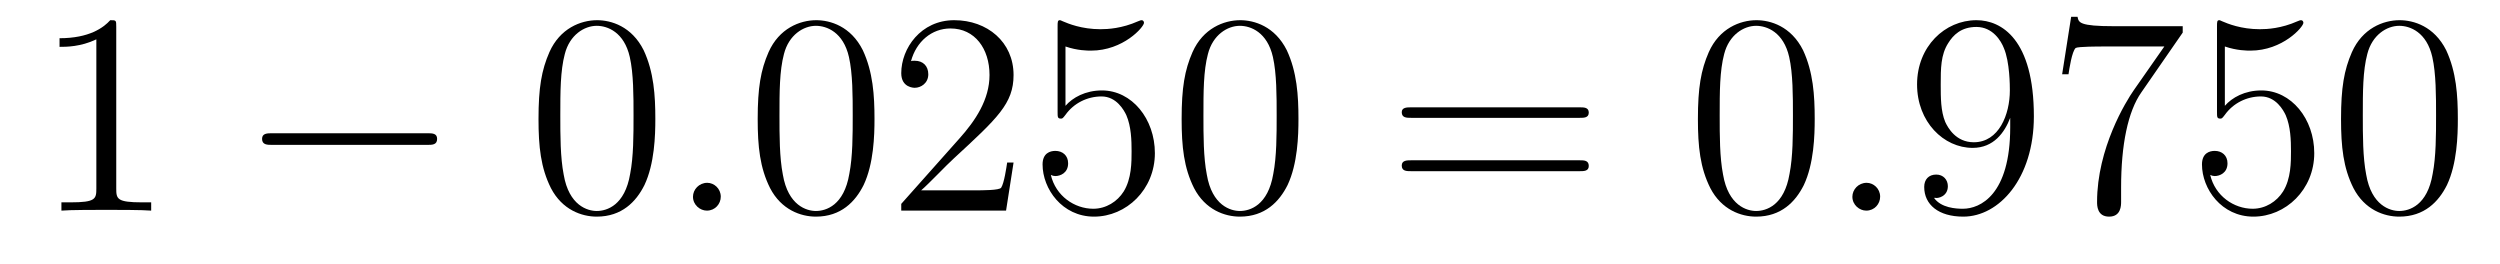 <?xml version='1.0'?>
<!-- This file was generated by dvisvgm 1.9.2 -->
<svg height='11pt' version='1.1' viewBox='0 -11 104 11' width='104pt' xmlns='http://www.w3.org/2000/svg' xmlns:xlink='http://www.w3.org/1999/xlink'>
<g id='page1'>
<g transform='matrix(1 0 0 1 -127 652)'>
<path d='M131.836 -661.879C131.836 -662.16 131.836 -662.16 131.586 -662.16C131.305 -661.848 130.711 -661.41 129.477 -661.41V-661.051C129.758 -661.051 130.352 -661.051 131.008 -661.363V-655.16C131.008 -654.723 130.977 -654.582 129.93 -654.582H129.555V-654.238C129.883 -654.27 131.039 -654.27 131.43 -654.27C131.82 -654.27 132.961 -654.27 133.289 -654.238V-654.582H132.914C131.867 -654.582 131.836 -654.723 131.836 -655.16V-661.879ZM134.277 -654.238' fill-rule='evenodd'/>
<path d='M144.777 -656.973C144.981 -656.973 145.184 -656.973 145.184 -657.223C145.184 -657.457 144.981 -657.457 144.777 -657.457H138.324C138.121 -657.457 137.902 -657.457 137.902 -657.223C137.902 -656.973 138.121 -656.973 138.324 -656.973H144.777ZM146.156 -654.238' fill-rule='evenodd'/>
<path d='M154.262 -658.051C154.262 -659.035 154.199 -660.004 153.777 -660.91C153.277 -661.91 152.418 -662.16 151.84 -662.16C151.152 -662.16 150.293 -661.816 149.856 -660.832C149.527 -660.082 149.402 -659.348 149.402 -658.051C149.402 -656.895 149.496 -656.019 149.918 -655.176C150.387 -654.27 151.199 -653.988 151.824 -653.988C152.871 -653.988 153.465 -654.613 153.809 -655.301C154.23 -656.191 154.262 -657.363 154.262 -658.051ZM151.824 -654.223C151.449 -654.223 150.668 -654.441 150.449 -655.738C150.309 -656.457 150.309 -657.363 150.309 -658.191C150.309 -659.176 150.309 -660.051 150.496 -660.754C150.699 -661.551 151.309 -661.926 151.824 -661.926C152.277 -661.926 152.965 -661.66 153.199 -660.629C153.355 -659.941 153.355 -659.004 153.355 -658.191C153.355 -657.395 153.355 -656.488 153.215 -655.77C152.996 -654.457 152.246 -654.223 151.824 -654.223ZM154.797 -654.238' fill-rule='evenodd'/>
<path d='M156.984 -654.816C156.984 -655.16 156.703 -655.395 156.422 -655.395C156.078 -655.395 155.828 -655.113 155.828 -654.816C155.828 -654.473 156.125 -654.238 156.406 -654.238C156.75 -654.238 156.984 -654.519 156.984 -654.816ZM158.035 -654.238' fill-rule='evenodd'/>
<path d='M163.379 -658.051C163.379 -659.035 163.316 -660.004 162.894 -660.91C162.395 -661.91 161.535 -662.16 160.957 -662.16C160.269 -662.16 159.41 -661.816 158.973 -660.832C158.645 -660.082 158.52 -659.348 158.52 -658.051C158.52 -656.895 158.613 -656.019 159.035 -655.176C159.504 -654.27 160.316 -653.988 160.941 -653.988C161.988 -653.988 162.582 -654.613 162.926 -655.301C163.348 -656.191 163.379 -657.363 163.379 -658.051ZM160.941 -654.223C160.566 -654.223 159.785 -654.441 159.566 -655.738C159.426 -656.457 159.426 -657.363 159.426 -658.191C159.426 -659.176 159.426 -660.051 159.613 -660.754C159.816 -661.551 160.426 -661.926 160.941 -661.926C161.394 -661.926 162.082 -661.66 162.316 -660.629C162.473 -659.941 162.473 -659.004 162.473 -658.191C162.473 -657.395 162.473 -656.488 162.332 -655.77C162.113 -654.457 161.363 -654.223 160.941 -654.223ZM169.164 -656.238H168.898C168.867 -656.035 168.773 -655.379 168.648 -655.191C168.57 -655.082 167.883 -655.082 167.523 -655.082H165.32C165.648 -655.363 166.367 -656.129 166.68 -656.41C168.492 -658.082 169.164 -658.691 169.164 -659.879C169.164 -661.254 168.07 -662.16 166.695 -662.16C165.305 -662.16 164.492 -660.988 164.492 -659.957C164.492 -659.348 165.023 -659.348 165.055 -659.348C165.305 -659.348 165.617 -659.535 165.617 -659.91C165.617 -660.254 165.398 -660.473 165.055 -660.473C164.945 -660.473 164.93 -660.473 164.898 -660.457C165.117 -661.269 165.758 -661.816 166.539 -661.816C167.555 -661.816 168.164 -660.973 168.164 -659.879C168.164 -658.863 167.586 -657.988 166.898 -657.223L164.492 -654.519V-654.238H168.852L169.164 -656.238ZM171.324 -661.066C171.824 -660.894 172.246 -660.894 172.387 -660.894C173.73 -660.894 174.59 -661.879 174.59 -662.051C174.59 -662.098 174.559 -662.16 174.496 -662.16C174.465 -662.16 174.449 -662.16 174.34 -662.113C173.668 -661.816 173.09 -661.785 172.777 -661.785C171.996 -661.785 171.434 -662.019 171.215 -662.113C171.121 -662.16 171.105 -662.16 171.09 -662.16C170.996 -662.16 170.996 -662.082 170.996 -661.895V-658.348C170.996 -658.129 170.996 -658.066 171.137 -658.066C171.199 -658.066 171.215 -658.082 171.324 -658.223C171.668 -658.707 172.23 -658.988 172.824 -658.988C173.449 -658.988 173.762 -658.41 173.856 -658.207C174.059 -657.738 174.074 -657.16 174.074 -656.707S174.074 -655.566 173.746 -655.035C173.481 -654.613 173.012 -654.316 172.48 -654.316C171.699 -654.316 170.918 -654.848 170.715 -655.723C170.777 -655.691 170.84 -655.676 170.902 -655.676C171.105 -655.676 171.434 -655.801 171.434 -656.207C171.434 -656.535 171.199 -656.723 170.902 -656.723C170.684 -656.723 170.371 -656.629 170.371 -656.16C170.371 -655.145 171.184 -653.988 172.512 -653.988C173.856 -653.988 175.043 -655.113 175.043 -656.629C175.043 -658.051 174.09 -659.238 172.84 -659.238C172.152 -659.238 171.621 -658.941 171.324 -658.598V-661.066ZM181.016 -658.051C181.016 -659.035 180.953 -660.004 180.531 -660.91C180.031 -661.91 179.172 -662.16 178.594 -662.16C177.906 -662.16 177.047 -661.816 176.609 -660.832C176.281 -660.082 176.156 -659.348 176.156 -658.051C176.156 -656.895 176.25 -656.019 176.672 -655.176C177.141 -654.27 177.953 -653.988 178.578 -653.988C179.625 -653.988 180.219 -654.613 180.563 -655.301C180.984 -656.191 181.016 -657.363 181.016 -658.051ZM178.578 -654.223C178.203 -654.223 177.422 -654.441 177.203 -655.738C177.063 -656.457 177.063 -657.363 177.063 -658.191C177.063 -659.176 177.063 -660.051 177.25 -660.754C177.453 -661.551 178.062 -661.926 178.578 -661.926C179.031 -661.926 179.719 -661.66 179.953 -660.629C180.109 -659.941 180.109 -659.004 180.109 -658.191C180.109 -657.395 180.109 -656.488 179.969 -655.77C179.75 -654.457 179 -654.223 178.578 -654.223ZM181.551 -654.238' fill-rule='evenodd'/>
<path d='M192.719 -658.098C192.89 -658.098 193.093 -658.098 193.093 -658.316C193.093 -658.535 192.89 -658.535 192.719 -658.535H185.703C185.531 -658.535 185.313 -658.535 185.313 -658.332C185.313 -658.098 185.516 -658.098 185.703 -658.098H192.719ZM192.719 -655.879C192.89 -655.879 193.093 -655.879 193.093 -656.098C193.093 -656.332 192.89 -656.332 192.719 -656.332H185.703C185.531 -656.332 185.313 -656.332 185.313 -656.113C185.313 -655.879 185.516 -655.879 185.703 -655.879H192.719ZM193.789 -654.238' fill-rule='evenodd'/>
<path d='M202.492 -658.051C202.492 -659.035 202.429 -660.004 202.008 -660.91C201.508 -661.91 200.648 -662.16 200.07 -662.16C199.382 -662.16 198.523 -661.816 198.086 -660.832C197.758 -660.082 197.633 -659.348 197.633 -658.051C197.633 -656.895 197.726 -656.019 198.149 -655.176C198.617 -654.27 199.429 -653.988 200.054 -653.988C201.102 -653.988 201.695 -654.613 202.039 -655.301C202.46 -656.191 202.492 -657.363 202.492 -658.051ZM200.054 -654.223C199.68 -654.223 198.899 -654.441 198.679 -655.738C198.539 -656.457 198.539 -657.363 198.539 -658.191C198.539 -659.176 198.539 -660.051 198.726 -660.754C198.93 -661.551 199.54 -661.926 200.054 -661.926C200.508 -661.926 201.196 -661.66 201.43 -660.629C201.586 -659.941 201.586 -659.004 201.586 -658.191C201.586 -657.395 201.586 -656.488 201.445 -655.77C201.227 -654.457 200.477 -654.223 200.054 -654.223ZM203.027 -654.238' fill-rule='evenodd'/>
<path d='M205.214 -654.816C205.214 -655.16 204.934 -655.395 204.653 -655.395C204.308 -655.395 204.059 -655.113 204.059 -654.816C204.059 -654.473 204.355 -654.238 204.637 -654.238C204.98 -654.238 205.214 -654.519 205.214 -654.816ZM206.266 -654.238' fill-rule='evenodd'/>
<path d='M210.625 -657.707C210.625 -654.894 209.375 -654.316 208.656 -654.316C208.375 -654.316 207.75 -654.348 207.454 -654.77H207.516C207.594 -654.738 208.031 -654.816 208.031 -655.254C208.031 -655.52 207.844 -655.738 207.547 -655.738C207.234 -655.738 207.047 -655.535 207.047 -655.223C207.047 -654.488 207.641 -653.988 208.672 -653.988C210.156 -653.988 211.609 -655.566 211.609 -658.16C211.609 -661.363 210.265 -662.16 209.219 -662.16C207.906 -662.16 206.75 -661.066 206.75 -659.488C206.75 -657.926 207.859 -656.848 209.063 -656.848C209.938 -656.848 210.391 -657.488 210.625 -658.098V-657.707ZM209.11 -657.082C208.36 -657.082 208.031 -657.691 207.922 -657.926C207.734 -658.379 207.734 -658.941 207.734 -659.488C207.734 -660.144 207.734 -660.723 208.046 -661.207C208.25 -661.535 208.578 -661.879 209.219 -661.879C209.906 -661.879 210.25 -661.285 210.359 -661.004C210.61 -660.426 210.61 -659.41 210.61 -659.238C210.61 -658.238 210.156 -657.082 209.11 -657.082ZM217.801 -661.644V-661.91H214.942C213.488 -661.91 213.473 -662.066 213.426 -662.301H213.16L212.785 -659.91H213.05C213.082 -660.129 213.192 -660.863 213.348 -661.004C213.442 -661.066 214.332 -661.066 214.504 -661.066H217.036L215.77 -659.254C215.442 -658.785 214.238 -656.832 214.238 -654.598C214.238 -654.457 214.238 -653.988 214.739 -653.988C215.238 -653.988 215.238 -654.457 215.238 -654.613V-655.207C215.238 -656.973 215.52 -658.363 216.082 -659.16L217.801 -661.644ZM219.554 -661.066C220.055 -660.894 220.476 -660.894 220.618 -660.894C221.96 -660.894 222.821 -661.879 222.821 -662.051C222.821 -662.098 222.79 -662.16 222.726 -662.16C222.695 -662.16 222.679 -662.16 222.57 -662.113C221.898 -661.816 221.321 -661.785 221.008 -661.785C220.226 -661.785 219.664 -662.019 219.445 -662.113C219.352 -662.16 219.336 -662.16 219.32 -662.16C219.227 -662.16 219.227 -662.082 219.227 -661.895V-658.348C219.227 -658.129 219.227 -658.066 219.367 -658.066C219.43 -658.066 219.445 -658.082 219.554 -658.223C219.899 -658.707 220.46 -658.988 221.054 -658.988C221.68 -658.988 221.992 -658.41 222.086 -658.207C222.289 -657.738 222.305 -657.16 222.305 -656.707S222.305 -655.566 221.976 -655.035C221.711 -654.613 221.242 -654.316 220.711 -654.316C219.93 -654.316 219.149 -654.848 218.945 -655.723C219.008 -655.691 219.071 -655.676 219.133 -655.676C219.336 -655.676 219.664 -655.801 219.664 -656.207C219.664 -656.535 219.43 -656.723 219.133 -656.723C218.914 -656.723 218.602 -656.629 218.602 -656.16C218.602 -655.145 219.414 -653.988 220.742 -653.988C222.086 -653.988 223.273 -655.113 223.273 -656.629C223.273 -658.051 222.32 -659.238 221.07 -659.238C220.382 -659.238 219.852 -658.941 219.554 -658.598V-661.066ZM229.246 -658.051C229.246 -659.035 229.183 -660.004 228.762 -660.91C228.262 -661.91 227.402 -662.16 226.824 -662.16C226.136 -662.16 225.277 -661.816 224.84 -660.832C224.512 -660.082 224.387 -659.348 224.387 -658.051C224.387 -656.895 224.48 -656.019 224.903 -655.176C225.371 -654.27 226.183 -653.988 226.808 -653.988C227.856 -653.988 228.449 -654.613 228.793 -655.301C229.214 -656.191 229.246 -657.363 229.246 -658.051ZM226.808 -654.223C226.434 -654.223 225.653 -654.441 225.433 -655.738C225.293 -656.457 225.293 -657.363 225.293 -658.191C225.293 -659.176 225.293 -660.051 225.48 -660.754C225.684 -661.551 226.292 -661.926 226.808 -661.926C227.262 -661.926 227.95 -661.66 228.184 -660.629C228.34 -659.941 228.34 -659.004 228.34 -658.191C228.34 -657.395 228.34 -656.488 228.199 -655.77C227.981 -654.457 227.231 -654.223 226.808 -654.223ZM229.781 -654.238' fill-rule='evenodd'/>
</g>
</g>
</svg>
